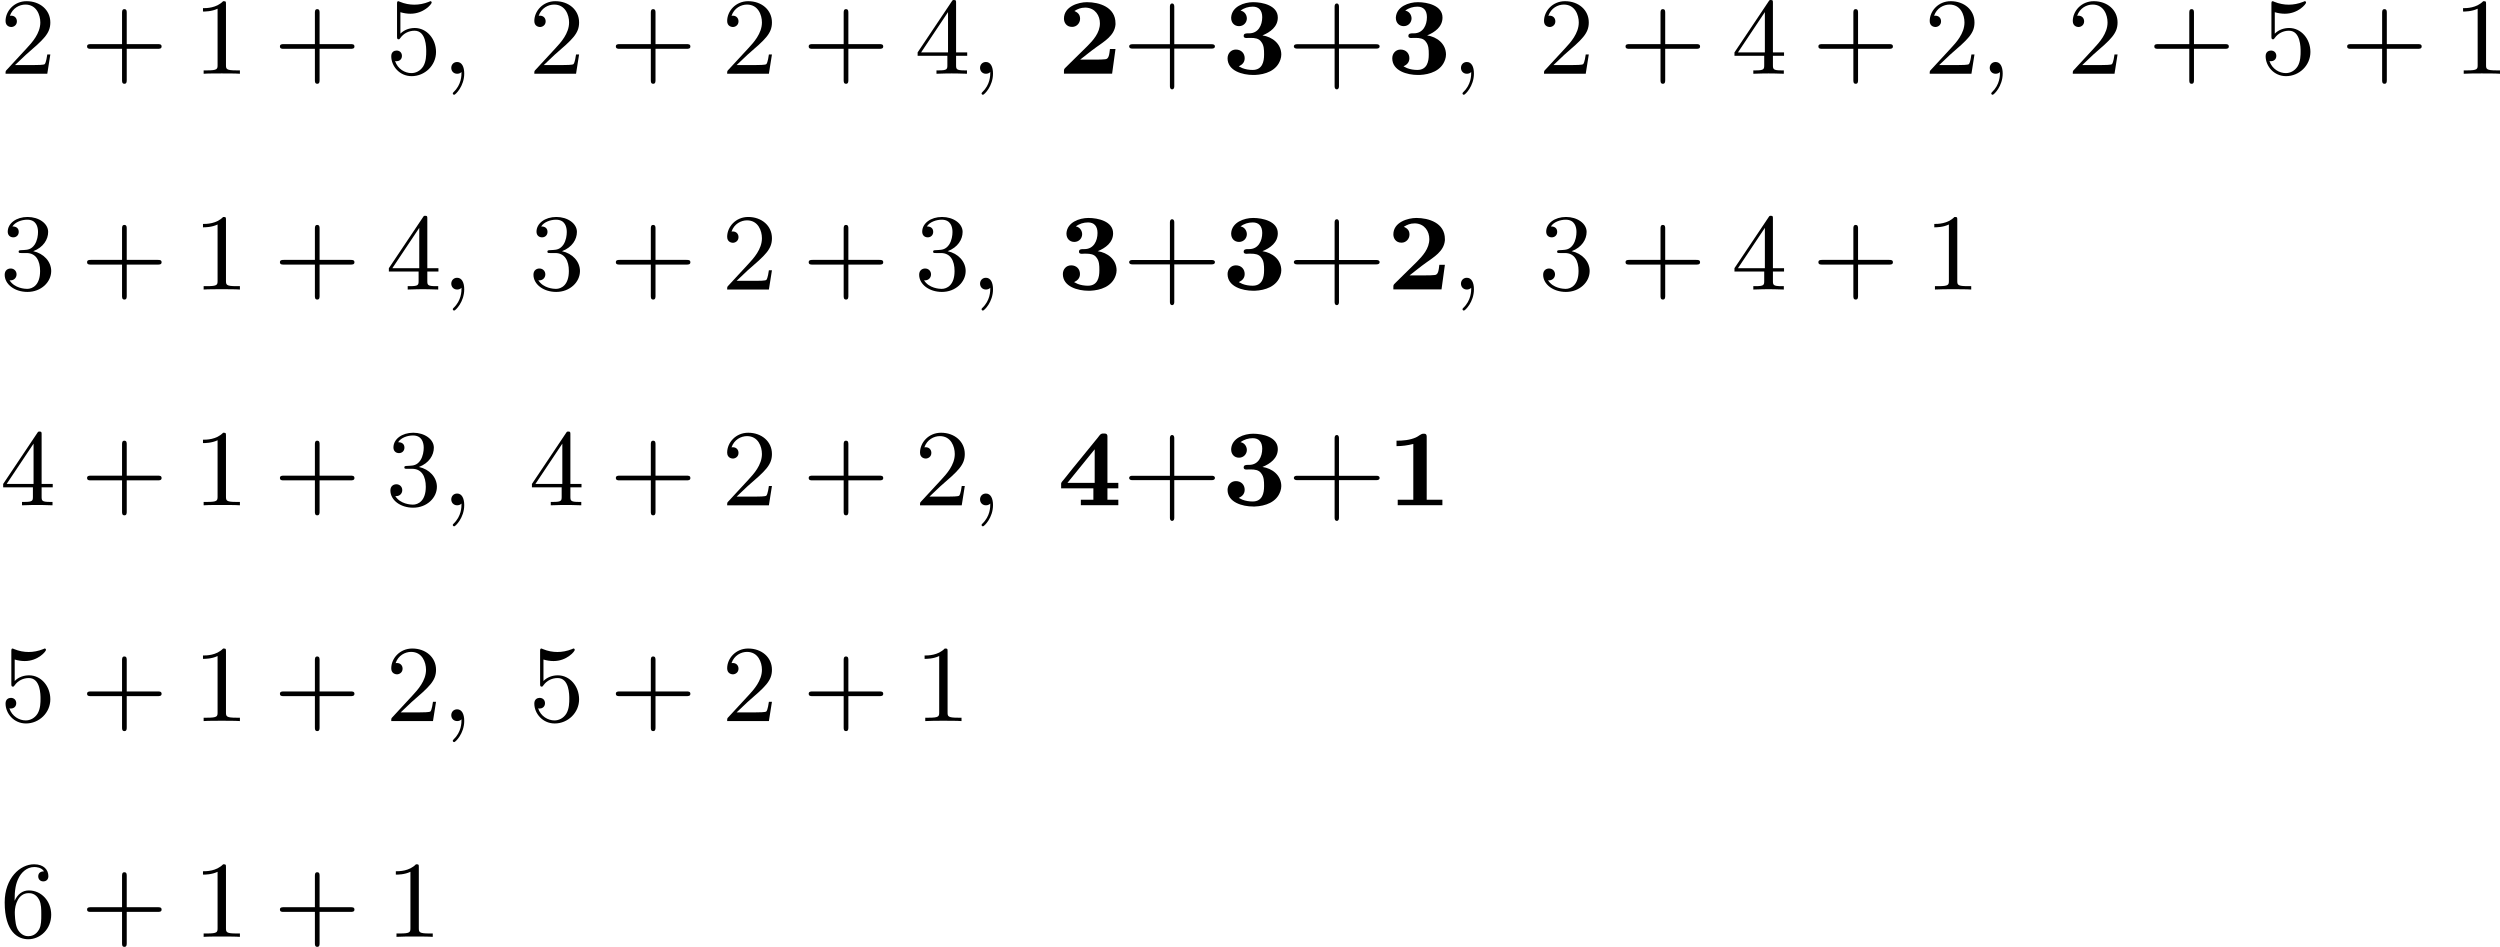 <?xml version='1.0' encoding='UTF-8'?>
<!-- This file was generated by dvisvgm 2.13.3 -->
<svg version='1.1' xmlns='http://www.w3.org/2000/svg' xmlns:xlink='http://www.w3.org/1999/xlink' width='411.487pt' height='155.85pt' viewBox='122.29 379.122 411.487 155.85'>
<defs>
<path id='g0-43' d='M3.945-2.43H.843C.726-2.43 .592-2.394 .592-2.251S.726-2.071 .843-2.071H3.945V1.031C3.945 1.148 3.981 1.282 4.125 1.282S4.304 1.148 4.304 1.031V-2.071H7.388C7.505-2.071 7.648-2.098 7.648-2.251S7.505-2.43 7.388-2.43H4.304V-5.523C4.304-5.64 4.277-5.783 4.125-5.783S3.945-5.64 3.945-5.523V-2.43Z'/>
<path id='g0-49' d='M.789-5.317V-4.869C1.273-4.869 1.695-4.932 2.17-5.048V-.457H.888V-.009H4.564V-.457H3.273V-5.64C3.273-5.747 3.255-5.891 3.067-5.891H2.986C2.798-5.891 2.582-5.667 2.385-5.586C1.883-5.362 1.327-5.317 .789-5.317Z'/>
<path id='g0-50' d='M1.39-5.165C1.659-5.335 1.928-5.443 2.26-5.443H2.349C3.111-5.398 3.488-4.779 3.488-4.151C3.488-3.371 2.941-2.762 2.43-2.251C1.883-1.704 1.336-1.184 .789-.637L.637-.484C.556-.403 .529-.359 .529-.233V-.009H4.492L4.77-2.035H4.313C4.259-1.623 4.241-1.193 3.909-1.193C3.685-1.166 3.443-1.166 3.219-1.166H1.865C2.313-1.506 2.735-1.865 3.192-2.188C3.847-2.663 4.689-3.138 4.77-4.044V-4.151C4.77-5.487 3.434-5.891 2.421-5.891C1.731-5.891 .529-5.55 .529-4.537C.529-4.241 .708-3.856 1.201-3.856C1.569-3.856 1.856-4.16 1.856-4.528S1.641-5.048 1.39-5.165Z'/>
<path id='g0-51' d='M1.506-5.192C1.784-5.416 2.161-5.523 2.511-5.523C3.013-5.523 3.291-5.218 3.291-4.654C3.291-4.008 2.977-3.327 2.215-3.327H2.134C1.955-3.327 1.766-3.318 1.766-3.12V-3.084C1.775-2.968 1.892-2.941 2-2.941C2.062-2.941 2.125-2.95 2.17-2.95H2.367C2.663-2.95 3.022-2.914 3.21-2.627C3.434-2.349 3.443-1.973 3.443-1.632V-1.56C3.443-1.013 3.309-.314 2.502-.314C2.224-.314 1.919-.359 1.65-.466C1.551-.511 1.462-.565 1.363-.61C1.65-.744 1.847-.941 1.847-1.282C1.847-1.668 1.578-1.991 1.121-1.991C.708-1.991 .439-1.659 .439-1.273C.439-.233 1.677 .099 2.537 .099H2.69C3.533 .063 4.483-.242 4.788-1.166C4.833-1.3 4.86-1.444 4.86-1.578C4.86-2.475 4.107-3.04 3.309-3.156C3.945-3.416 4.573-3.865 4.573-4.627C4.573-5.622 3.318-5.891 2.546-5.891C1.793-5.891 .798-5.532 .735-4.645V-4.591C.735-4.214 .986-3.918 1.381-3.918C1.766-3.918 2.026-4.223 2.026-4.555C2.026-4.842 1.829-5.147 1.506-5.192Z'/>
<path id='g0-52' d='M.296-1.399H2.95V-.457H1.919V-.009H5.003V-.457H4.107V-1.399H5.003V-1.847H4.107V-5.676C4.107-5.801 4.062-5.909 3.873-5.909H3.757C3.524-5.909 3.452-5.738 3.335-5.595C2.412-4.438 1.444-3.3 .529-2.134L.377-1.955C.332-1.892 .296-1.847 .296-1.766V-1.399ZM.816-1.847L3.058-4.609V-1.847H.816Z'/>
<path id='g3-43' d='M6.33-2.053C6.456-2.053 6.644-2.053 6.644-2.242C6.644-2.439 6.474-2.439 6.33-2.439H3.775V-5.003C3.775-5.147 3.775-5.317 3.578-5.317C3.389-5.317 3.389-5.129 3.389-5.003V-2.439H.825C.699-2.439 .511-2.439 .511-2.251C.511-2.053 .681-2.053 .825-2.053H3.389V.511C3.389 .655 3.389 .825 3.587 .825C3.775 .825 3.775 .637 3.775 .511V-2.053H6.33Z'/>
<path id='g3-49' d='M2.726-5.73C2.726-5.954 2.717-5.972 2.493-5.972C1.937-5.398 1.112-5.398 .834-5.398V-5.12C1.004-5.12 1.551-5.12 2.035-5.353V-.717C2.035-.386 2.008-.278 1.175-.278H.888V0C1.21-.027 2.008-.027 2.376-.027S3.551-.027 3.873 0V-.278H3.587C2.753-.278 2.726-.386 2.726-.717V-5.73Z'/>
<path id='g3-50' d='M4.142-1.587H3.891C3.873-1.47 3.802-.941 3.685-.798C3.631-.717 3.013-.717 2.833-.717H1.237L2.125-1.56C3.596-2.833 4.142-3.309 4.142-4.223C4.142-5.254 3.291-5.972 2.188-5.972C1.157-5.972 .457-5.156 .457-4.34C.457-3.891 .843-3.847 .924-3.847C1.121-3.847 1.39-3.99 1.39-4.313C1.39-4.582 1.201-4.779 .924-4.779C.879-4.779 .852-4.779 .816-4.77C1.031-5.407 1.605-5.694 2.089-5.694C3.004-5.694 3.318-4.842 3.318-4.223C3.318-3.309 2.627-2.564 2.197-2.098L.556-.323C.457-.224 .457-.206 .457 0H3.891L4.142-1.587Z'/>
<path id='g3-51' d='M2.735-3.156C3.569-3.47 3.963-4.125 3.963-4.743C3.963-5.434 3.201-5.972 2.268-5.972S.637-5.443 .637-4.761C.637-4.465 .834-4.295 1.094-4.295S1.542-4.483 1.542-4.743C1.542-5.057 1.327-5.192 1.022-5.192C1.255-5.568 1.802-5.747 2.242-5.747C2.986-5.747 3.129-5.156 3.129-4.734C3.129-4.465 3.075-4.035 2.851-3.694C2.573-3.291 2.26-3.273 2-3.255C1.775-3.237 1.757-3.237 1.686-3.237C1.605-3.228 1.533-3.219 1.533-3.12C1.533-3.004 1.605-3.004 1.757-3.004H2.179C2.959-3.004 3.3-2.376 3.3-1.524C3.3-.377 2.69-.054 2.233-.054C2.062-.054 1.193-.099 .789-.762C1.112-.717 1.363-.941 1.363-1.246C1.363-1.542 1.139-1.731 .879-1.731C.655-1.731 .386-1.596 .386-1.219C.386-.421 1.219 .197 2.26 .197C3.38 .197 4.214-.61 4.214-1.524C4.214-2.304 3.596-2.968 2.735-3.156Z'/>
<path id='g3-52' d='M.26-1.757V-1.479H2.708V-.708C2.708-.377 2.681-.278 2.008-.278H1.811V0C2.376-.027 3.004-.027 3.067-.027C3.111-.027 3.757-.027 4.322 0V-.278H4.125C3.452-.278 3.425-.377 3.425-.708V-1.479H4.34V-1.757H3.425V-5.828C3.425-6.007 3.425-6.07 3.255-6.07C3.147-6.07 3.138-6.061 3.058-5.936L.26-1.757ZM.547-1.757L2.762-5.075V-1.757H.547Z'/>
<path id='g3-53' d='M.933-3.093C.933-2.932 .933-2.833 1.058-2.833C1.13-2.833 1.157-2.869 1.21-2.95C1.479-3.327 1.91-3.542 2.376-3.542C3.335-3.542 3.335-2.161 3.335-1.838C3.335-1.56 3.335-1.004 3.084-.601C2.842-.224 2.466-.054 2.116-.054C1.587-.054 .986-.386 .771-1.049C.78-1.049 .834-1.031 .897-1.031C1.076-1.031 1.336-1.148 1.336-1.47C1.336-1.748 1.139-1.91 .897-1.91C.708-1.91 .457-1.802 .457-1.444C.457-.628 1.139 .197 2.134 .197C3.219 .197 4.142-.681 4.142-1.793C4.142-2.878 3.371-3.766 2.394-3.766C1.964-3.766 1.524-3.622 1.21-3.3V-5.066C1.479-4.985 1.757-4.94 2.035-4.94C3.138-4.94 3.784-5.738 3.784-5.855C3.784-5.936 3.73-5.972 3.685-5.972C3.667-5.972 3.649-5.972 3.569-5.927C3.147-5.756 2.735-5.685 2.358-5.685C1.973-5.685 1.569-5.756 1.157-5.927C1.067-5.972 1.049-5.972 1.04-5.972C.933-5.972 .933-5.882 .933-5.73V-3.093Z'/>
<path id='g3-54' d='M1.201-2.968C1.201-3.882 1.3-4.394 1.542-4.86C1.722-5.227 2.161-5.747 2.824-5.747C3.004-5.747 3.416-5.712 3.622-5.389C3.291-5.389 3.147-5.218 3.147-4.976C3.147-4.743 3.309-4.564 3.56-4.564S3.981-4.725 3.981-4.994C3.981-5.496 3.622-5.972 2.806-5.972C1.65-5.972 .386-4.833 .386-2.833C.386-.403 1.479 .197 2.322 .197C3.318 .197 4.214-.637 4.214-1.82C4.214-2.959 3.389-3.82 2.376-3.82C1.838-3.82 1.453-3.506 1.201-2.968ZM2.313-.054C1.802-.054 1.506-.475 1.399-.735C1.228-1.139 1.219-1.883 1.219-2.026C1.219-2.627 1.497-3.596 2.358-3.596C2.502-3.596 2.941-3.596 3.228-3.04C3.398-2.699 3.398-2.26 3.398-1.829S3.398-.959 3.228-.628C2.95-.117 2.555-.054 2.313-.054Z'/>
<path id='g1-59' d='M1.632-.143C1.632 .152 1.632 .888 .968 1.524C.915 1.578 .915 1.587 .915 1.623C.915 1.686 .977 1.731 1.031 1.731C1.13 1.731 1.856 1.031 1.856-.018C1.856-.574 1.659-.968 1.273-.968C.968-.968 .789-.735 .789-.484S.968 0 1.273 0C1.408 0 1.542-.045 1.632-.143Z'/>
</defs>
<g id='page1' transform='matrix(2 0 0 2 0 0)'>
<use x='61.145' y='195.631' xlink:href='#g3-50'/>
<use x='67.8' y='195.631' xlink:href='#g3-43'/>
<use x='77.016' y='195.631' xlink:href='#g3-49'/>
<use x='83.671' y='195.631' xlink:href='#g3-43'/>
<use x='92.887' y='195.631' xlink:href='#g3-53'/>
<use x='97.494' y='195.631' xlink:href='#g1-59'/>
<use x='104.661' y='195.631' xlink:href='#g3-50'/>
<use x='111.317' y='195.631' xlink:href='#g3-43'/>
<use x='120.532' y='195.631' xlink:href='#g3-50'/>
<use x='127.188' y='195.631' xlink:href='#g3-43'/>
<use x='136.403' y='195.631' xlink:href='#g3-52'/>
<use x='141.011' y='195.631' xlink:href='#g1-59'/>
<use x='148.177' y='195.631' xlink:href='#g0-50'/>
<use x='153.481' y='195.631' xlink:href='#g0-43'/>
<use x='161.732' y='195.631' xlink:href='#g0-51'/>
<use x='167.035' y='195.631' xlink:href='#g0-43'/>
<use x='175.286' y='195.631' xlink:href='#g0-51'/>
<use x='180.59' y='195.631' xlink:href='#g1-59'/>
<use x='187.756' y='195.631' xlink:href='#g3-50'/>
<use x='194.412' y='195.631' xlink:href='#g3-43'/>
<use x='203.627' y='195.631' xlink:href='#g3-52'/>
<use x='210.283' y='195.631' xlink:href='#g3-43'/>
<use x='219.498' y='195.631' xlink:href='#g3-50'/>
<use x='224.106' y='195.631' xlink:href='#g1-59'/>
<use x='231.273' y='195.631' xlink:href='#g3-50'/>
<use x='237.928' y='195.631' xlink:href='#g3-43'/>
<use x='247.144' y='195.631' xlink:href='#g3-53'/>
<use x='253.799' y='195.631' xlink:href='#g3-43'/>
<use x='263.015' y='195.631' xlink:href='#g3-49'/>
<use x='61.145' y='213.389' xlink:href='#g3-51'/>
<use x='67.8' y='213.389' xlink:href='#g3-43'/>
<use x='77.016' y='213.389' xlink:href='#g3-49'/>
<use x='83.671' y='213.389' xlink:href='#g3-43'/>
<use x='92.887' y='213.389' xlink:href='#g3-52'/>
<use x='97.494' y='213.389' xlink:href='#g1-59'/>
<use x='104.661' y='213.389' xlink:href='#g3-51'/>
<use x='111.317' y='213.389' xlink:href='#g3-43'/>
<use x='120.532' y='213.389' xlink:href='#g3-50'/>
<use x='127.188' y='213.389' xlink:href='#g3-43'/>
<use x='136.403' y='213.389' xlink:href='#g3-51'/>
<use x='141.011' y='213.389' xlink:href='#g1-59'/>
<use x='148.177' y='213.389' xlink:href='#g0-51'/>
<use x='153.481' y='213.389' xlink:href='#g0-43'/>
<use x='161.732' y='213.389' xlink:href='#g0-51'/>
<use x='167.035' y='213.389' xlink:href='#g0-43'/>
<use x='175.286' y='213.389' xlink:href='#g0-50'/>
<use x='180.59' y='213.389' xlink:href='#g1-59'/>
<use x='187.756' y='213.389' xlink:href='#g3-51'/>
<use x='194.412' y='213.389' xlink:href='#g3-43'/>
<use x='203.627' y='213.389' xlink:href='#g3-52'/>
<use x='210.283' y='213.389' xlink:href='#g3-43'/>
<use x='219.498' y='213.389' xlink:href='#g3-49'/>
<use x='61.145' y='231.146' xlink:href='#g3-52'/>
<use x='67.8' y='231.146' xlink:href='#g3-43'/>
<use x='77.016' y='231.146' xlink:href='#g3-49'/>
<use x='83.671' y='231.146' xlink:href='#g3-43'/>
<use x='92.887' y='231.146' xlink:href='#g3-51'/>
<use x='97.494' y='231.146' xlink:href='#g1-59'/>
<use x='104.661' y='231.146' xlink:href='#g3-52'/>
<use x='111.317' y='231.146' xlink:href='#g3-43'/>
<use x='120.532' y='231.146' xlink:href='#g3-50'/>
<use x='127.188' y='231.146' xlink:href='#g3-43'/>
<use x='136.403' y='231.146' xlink:href='#g3-50'/>
<use x='141.011' y='231.146' xlink:href='#g1-59'/>
<use x='148.177' y='231.146' xlink:href='#g0-52'/>
<use x='153.481' y='231.146' xlink:href='#g0-43'/>
<use x='161.732' y='231.146' xlink:href='#g0-51'/>
<use x='167.035' y='231.146' xlink:href='#g0-43'/>
<use x='175.286' y='231.146' xlink:href='#g0-49'/>
<use x='61.145' y='248.904' xlink:href='#g3-53'/>
<use x='67.8' y='248.904' xlink:href='#g3-43'/>
<use x='77.016' y='248.904' xlink:href='#g3-49'/>
<use x='83.671' y='248.904' xlink:href='#g3-43'/>
<use x='92.887' y='248.904' xlink:href='#g3-50'/>
<use x='97.494' y='248.904' xlink:href='#g1-59'/>
<use x='104.661' y='248.904' xlink:href='#g3-53'/>
<use x='111.317' y='248.904' xlink:href='#g3-43'/>
<use x='120.532' y='248.904' xlink:href='#g3-50'/>
<use x='127.188' y='248.904' xlink:href='#g3-43'/>
<use x='136.403' y='248.904' xlink:href='#g3-49'/>
<use x='61.145' y='266.661' xlink:href='#g3-54'/>
<use x='67.8' y='266.661' xlink:href='#g3-43'/>
<use x='77.016' y='266.661' xlink:href='#g3-49'/>
<use x='83.671' y='266.661' xlink:href='#g3-43'/>
<use x='92.887' y='266.661' xlink:href='#g3-49'/>
</g>
</svg>